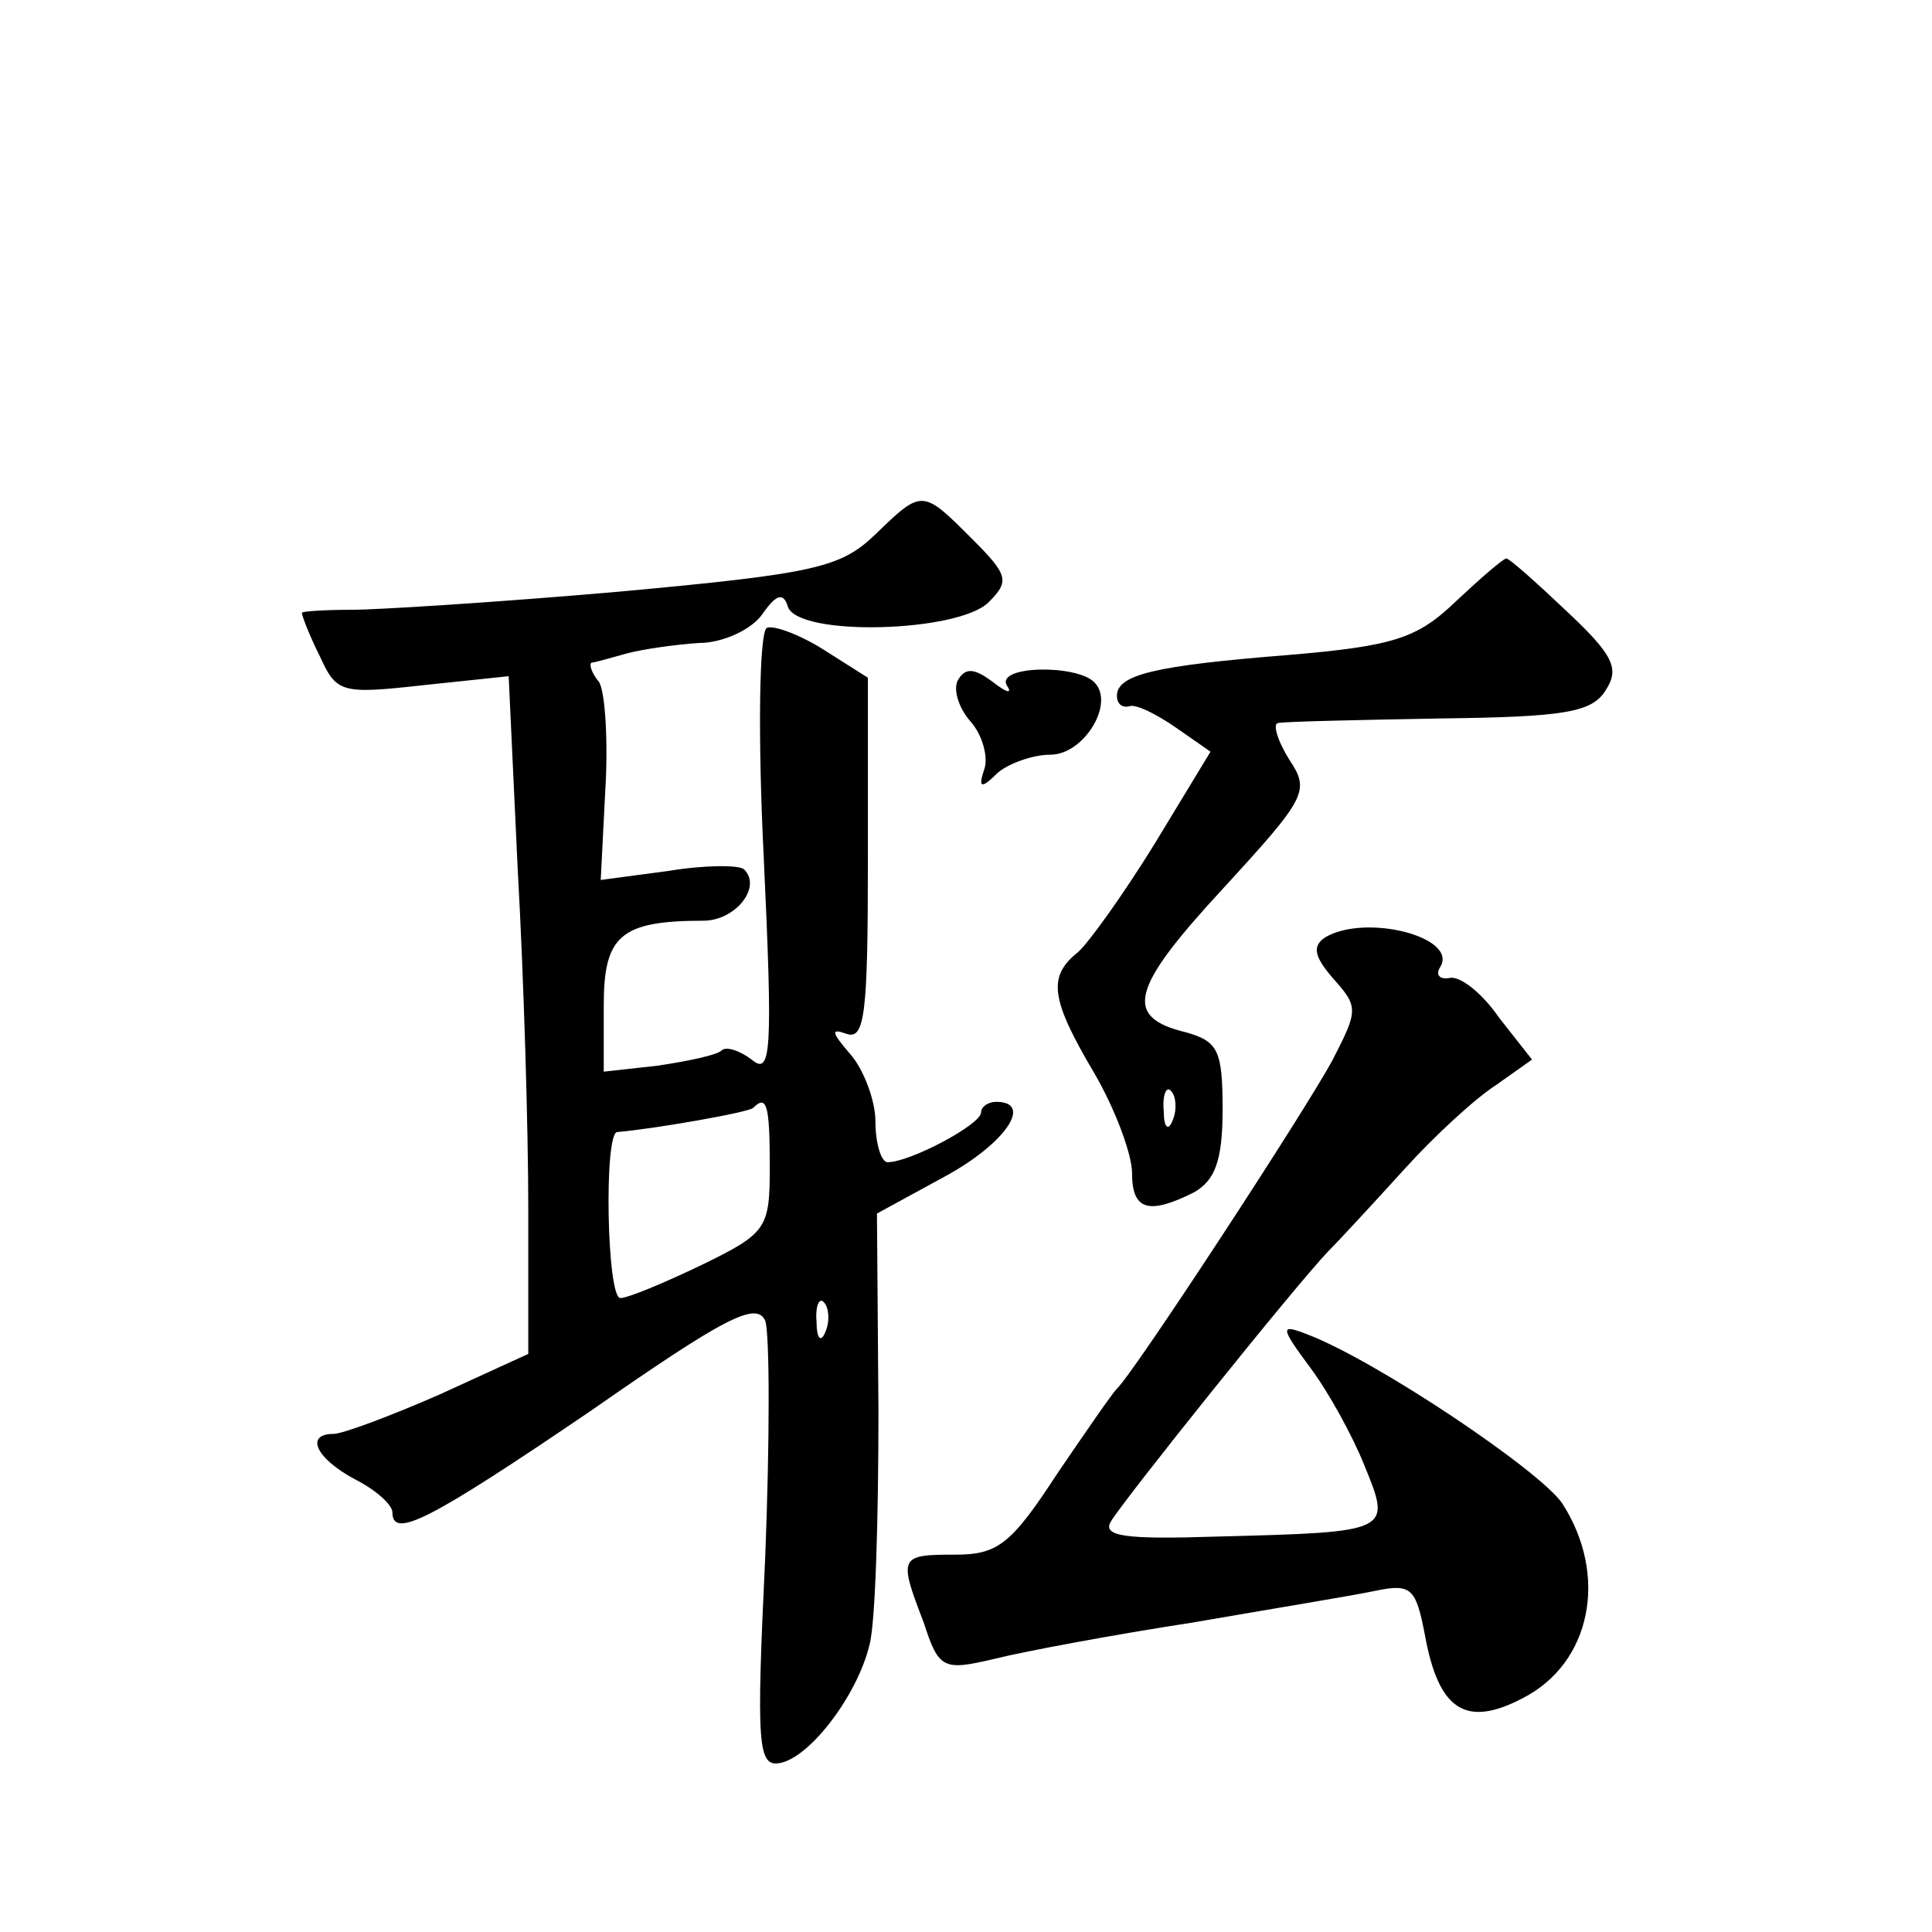 <?xml version="1.0" standalone="no"?>
<!DOCTYPE svg PUBLIC "-//W3C//DTD SVG 20010904//EN"
 "http://www.w3.org/TR/2001/REC-SVG-20010904/DTD/svg10.dtd">
<svg version="1.0" xmlns="http://www.w3.org/2000/svg"
 width="128pt" height="128pt" viewBox="0 0 128 128"
 preserveAspectRatio="xMidYMid meet">
<g transform="translate(0,128) scale(0.1,-0.1)"
fill="#0" stroke="none">
<path d="M580 926 c-23 -22 -39 -26 -170 -38 -80 -7 -160 -12 -177 -12 -18 0 -33
-1 -33 -2 0 -2 5 -15 12 -29 11 -24 14 -25 68 -19 l57 6 6 -128 c4 -71 7 -172 7
-225 l0 -96 -59 -27 c-32 -14 -64 -26 -70 -26 -19 0 -12 -16 14 -30 14 -7 25 -17
25 -22 0 -18 25 -5 131 67 89 62 110 73 116 60 3 -9 3 -80 0 -156 -6 -126 -5 -140
10 -137 20 4 51 45 59 78 4 14 6 84 6 155 l-1 131 44 24 c41 22 60 50 35 50 -5
0 -10 -3 -10 -7 0 -8 -47 -33 -62 -33 -4 0 -8 12 -8 27 0 14 -8 35 -17 45 -12 14
-13 17 -2 13 12 -4 14 14 14 115 l0 121 -30 19 c-16 10 -33 16 -37 14 -5 -3 -6
-72 -2 -152 6 -129 5 -145 -8 -134 -8 6 -17 9 -20 6 -3 -3 -22 -7 -42 -10 l-36
-4 0 44 c0 46 11 56 66 56 21 0 39 22 27 34 -3 3 -26 3 -50 -1 l-45 -6 3 59 c2
32 0 65 -4 72 -5 6 -7 12 -5 13 2 0 12 3 23 6 11 3 33 6 48 7 16 0 35 9 42 19 9
13 14 15 17 5 7 -20 113 -17 133 3 14 14 13 18 -11 42 -33 33 -33 33 -64 3z m-70
-419 c0 -41 -2 -44 -45 -65 -25 -12 -49 -22 -54 -22 -9 0 -11 110 -2 110 24 2 87
13 90 16 9 9 11 2 11 -39z m37 -109 c-3 -8 -6 -5 -6 6 -1 11 2 17 5 13 3 -3 4 -12
1 -19z M965 882 c-26 -25 -41 -30 -112 -36 -88 -7 -113 -13 -113 -27 0 -5 3 -8
8 -7 4 2 18 -5 31 -14 l23 -16 -37 -61 c-21 -34 -44 -66 -51 -72 -20 -16 -18 -31
11 -80 14 -24 25 -54 25 -66 0 -25 11 -28 41 -13 14 8 19 21 19 55 0 39 -3 45 -24
51 -42 10 -37 29 24 95 56 61 58 65 44 86 -8 13 -11 24 -7 24 5 1 53 2 107 3 83
1 101 4 110 19 9 14 5 23 -26 52 -20 19 -38 35 -40 35 -2 0 -17 -13 -33 -28z m-188
-344 c-3 -8 -6 -5 -6 6 -1 11 2 17 5 13 3 -3 4 -12 1 -19z M635 830 c-4 -6 0 -19
8 -28 8 -9 12 -24 9 -32 -4 -12 -2 -13 9 -2 7 6 23 12 35 12 22 0 43 34 29 48 -12
12 -65 11 -58 -2 4 -6 0 -5 -9 2 -12 9 -18 10 -23 2z M878 659 c-9 -6 -7 -13 5
-27 17 -19 17 -21 0 -54 -17 -32 -132 -208 -143 -218 -3 -3 -21 -29 -40 -57 -30
-46 -39 -53 -67 -53 -37 0 -38 -1 -21 -45 10 -31 13 -32 47 -24 20 5 79 16 131
24 52 9 107 18 121 21 24 5 27 2 33 -29 9 -50 27 -62 65 -42 45 23 57 81 26 129
-15 22 -124 95 -169 112 -18 7 -18 5 2 -22 12 -16 28 -45 36 -65 18 -44 18 -44
-97 -47 -61 -2 -77 0 -71 10 9 15 122 156 144 179 8 8 31 33 51 55 19 21 46 46
60 55 l24 17 -22 28 c-11 16 -26 28 -33 26 -6 -1 -9 2 -6 7 13 20 -49 36 -76 20z"/>
</g>
</svg>
